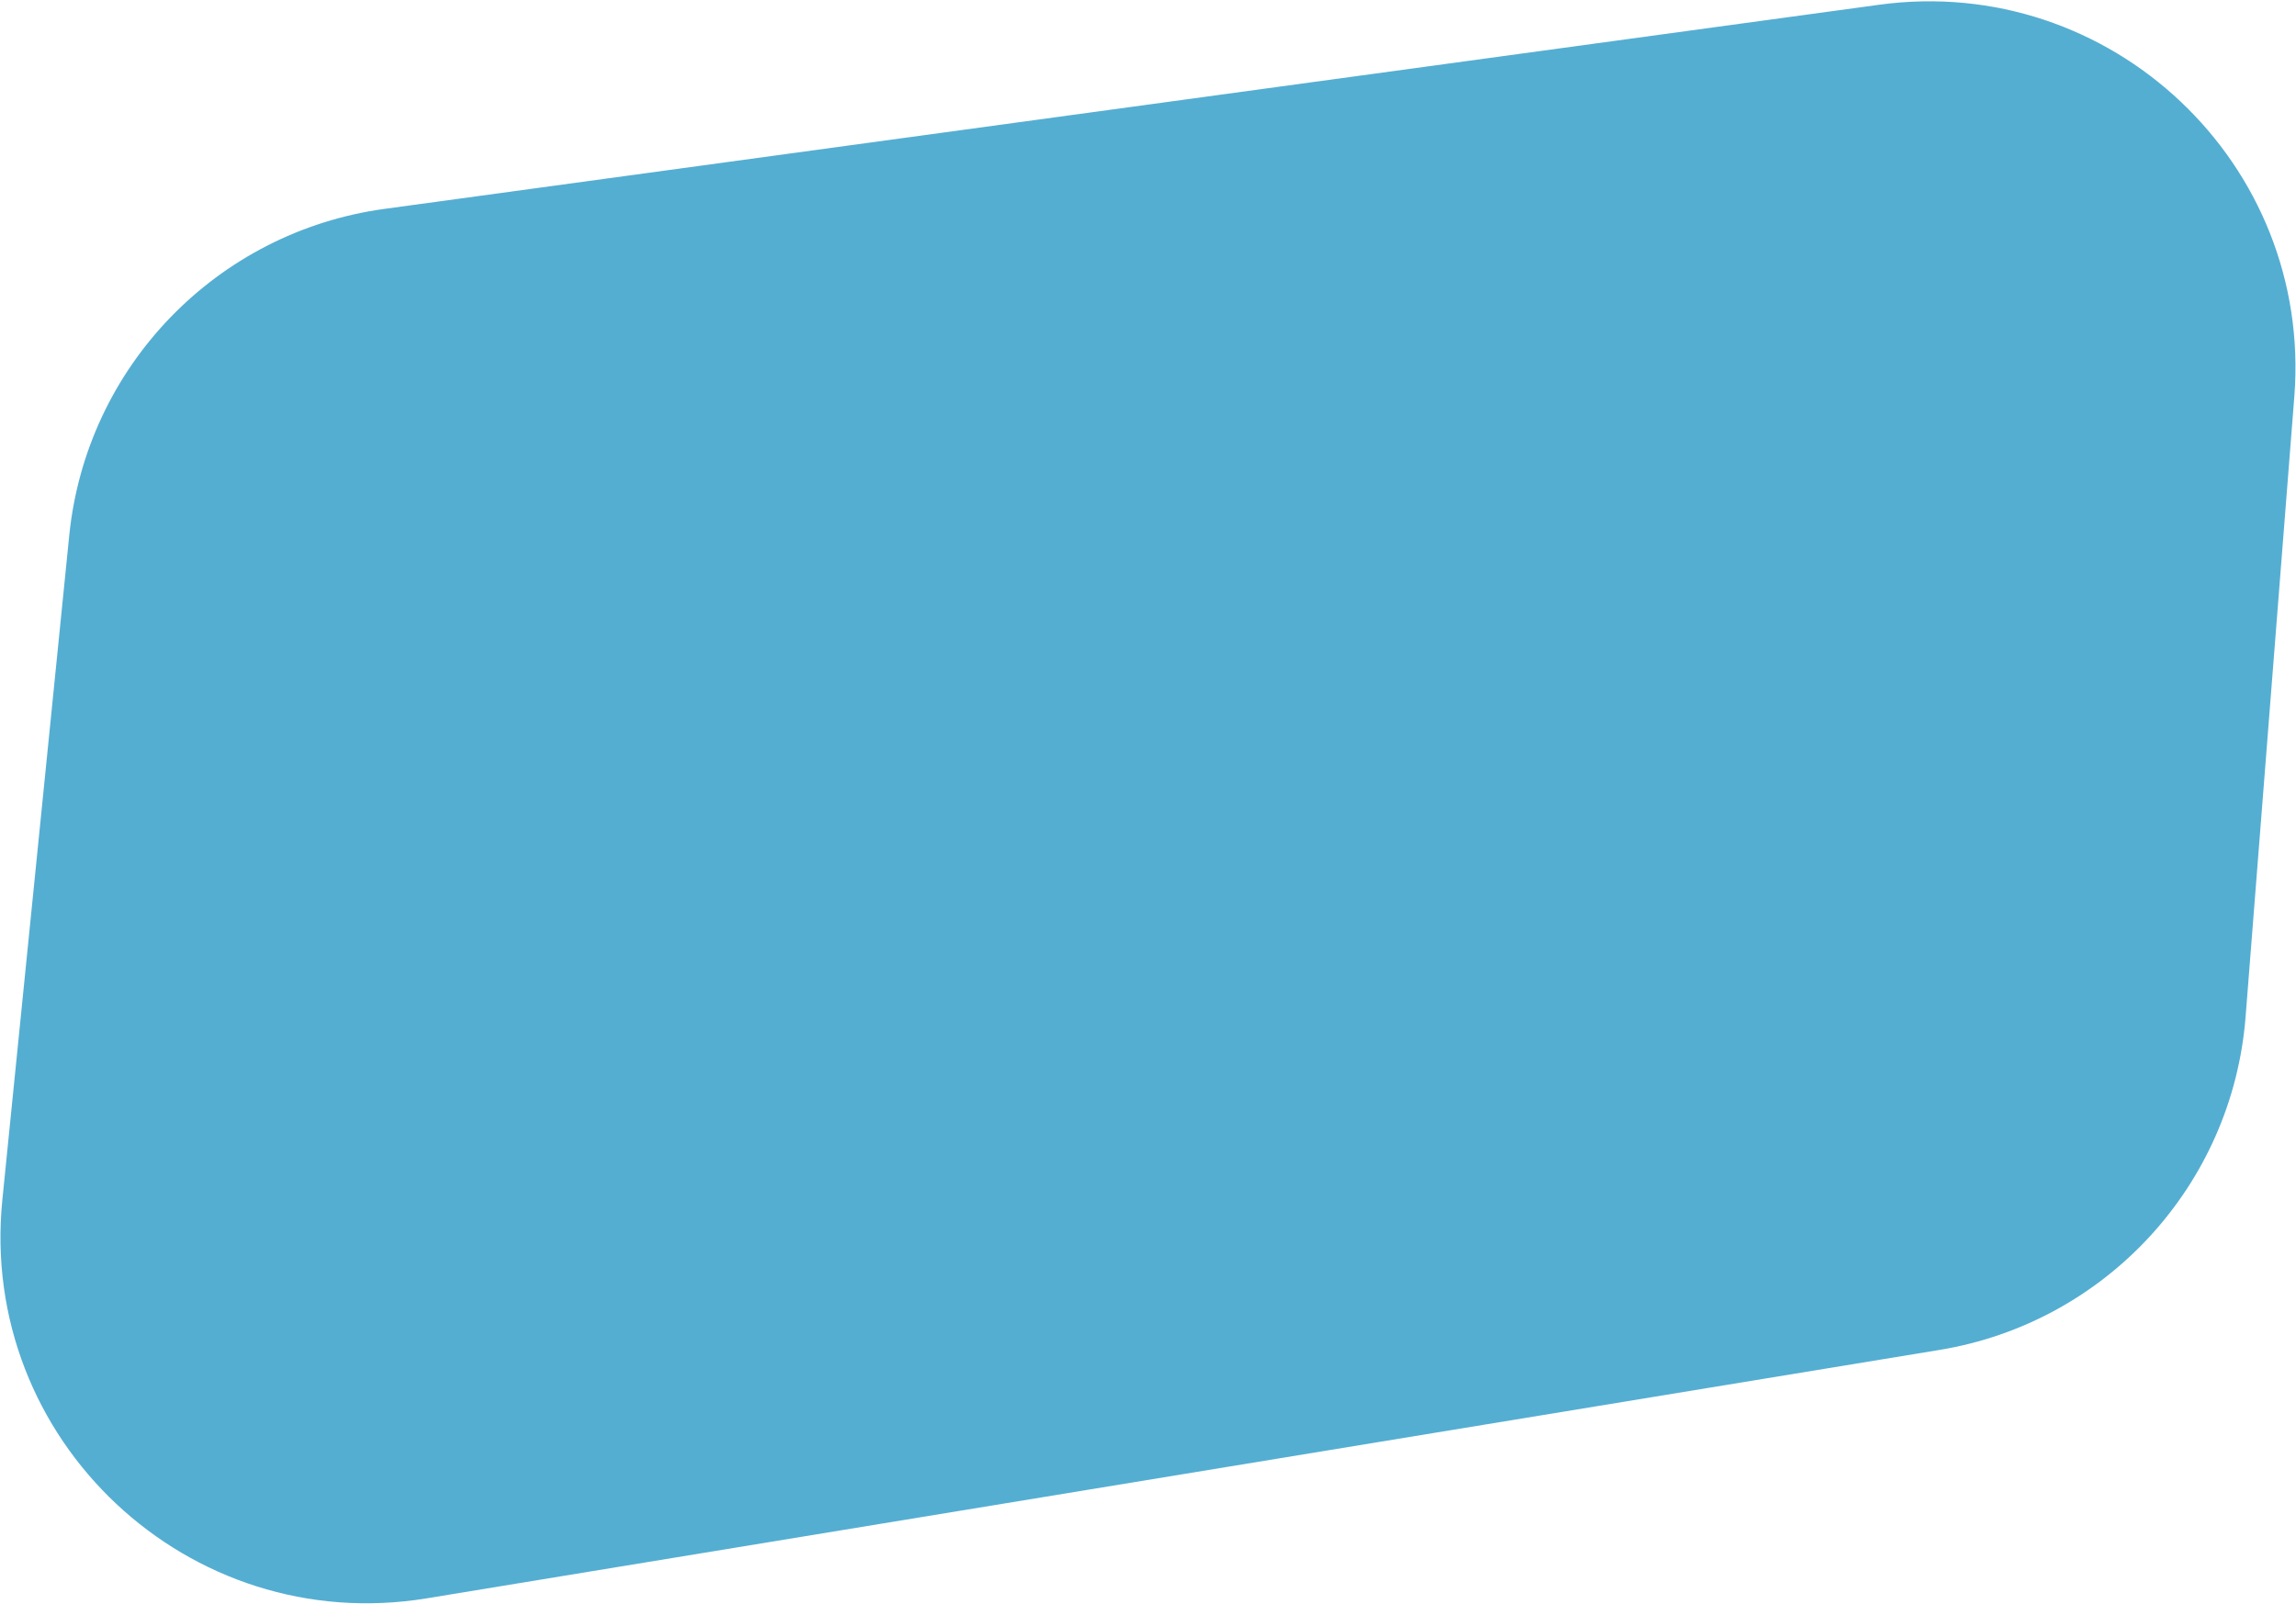 <?xml version="1.0" encoding="UTF-8"?> <svg xmlns="http://www.w3.org/2000/svg" width="1252" height="875" viewBox="0 0 1252 875" fill="none"> <path d="M37.763 292.056C47.022 200.086 118.1 126.442 209.685 113.929L1024.62 2.594C1151.03 -14.676 1261.07 89.226 1251.08 216.415L1224.51 554.631C1217.3 646.404 1148.38 721.403 1057.54 736.324L232.695 871.808C102.82 893.14 -11.899 785.374 1.284 654.42L37.763 292.056Z" fill="#54AED2"></path> </svg> 